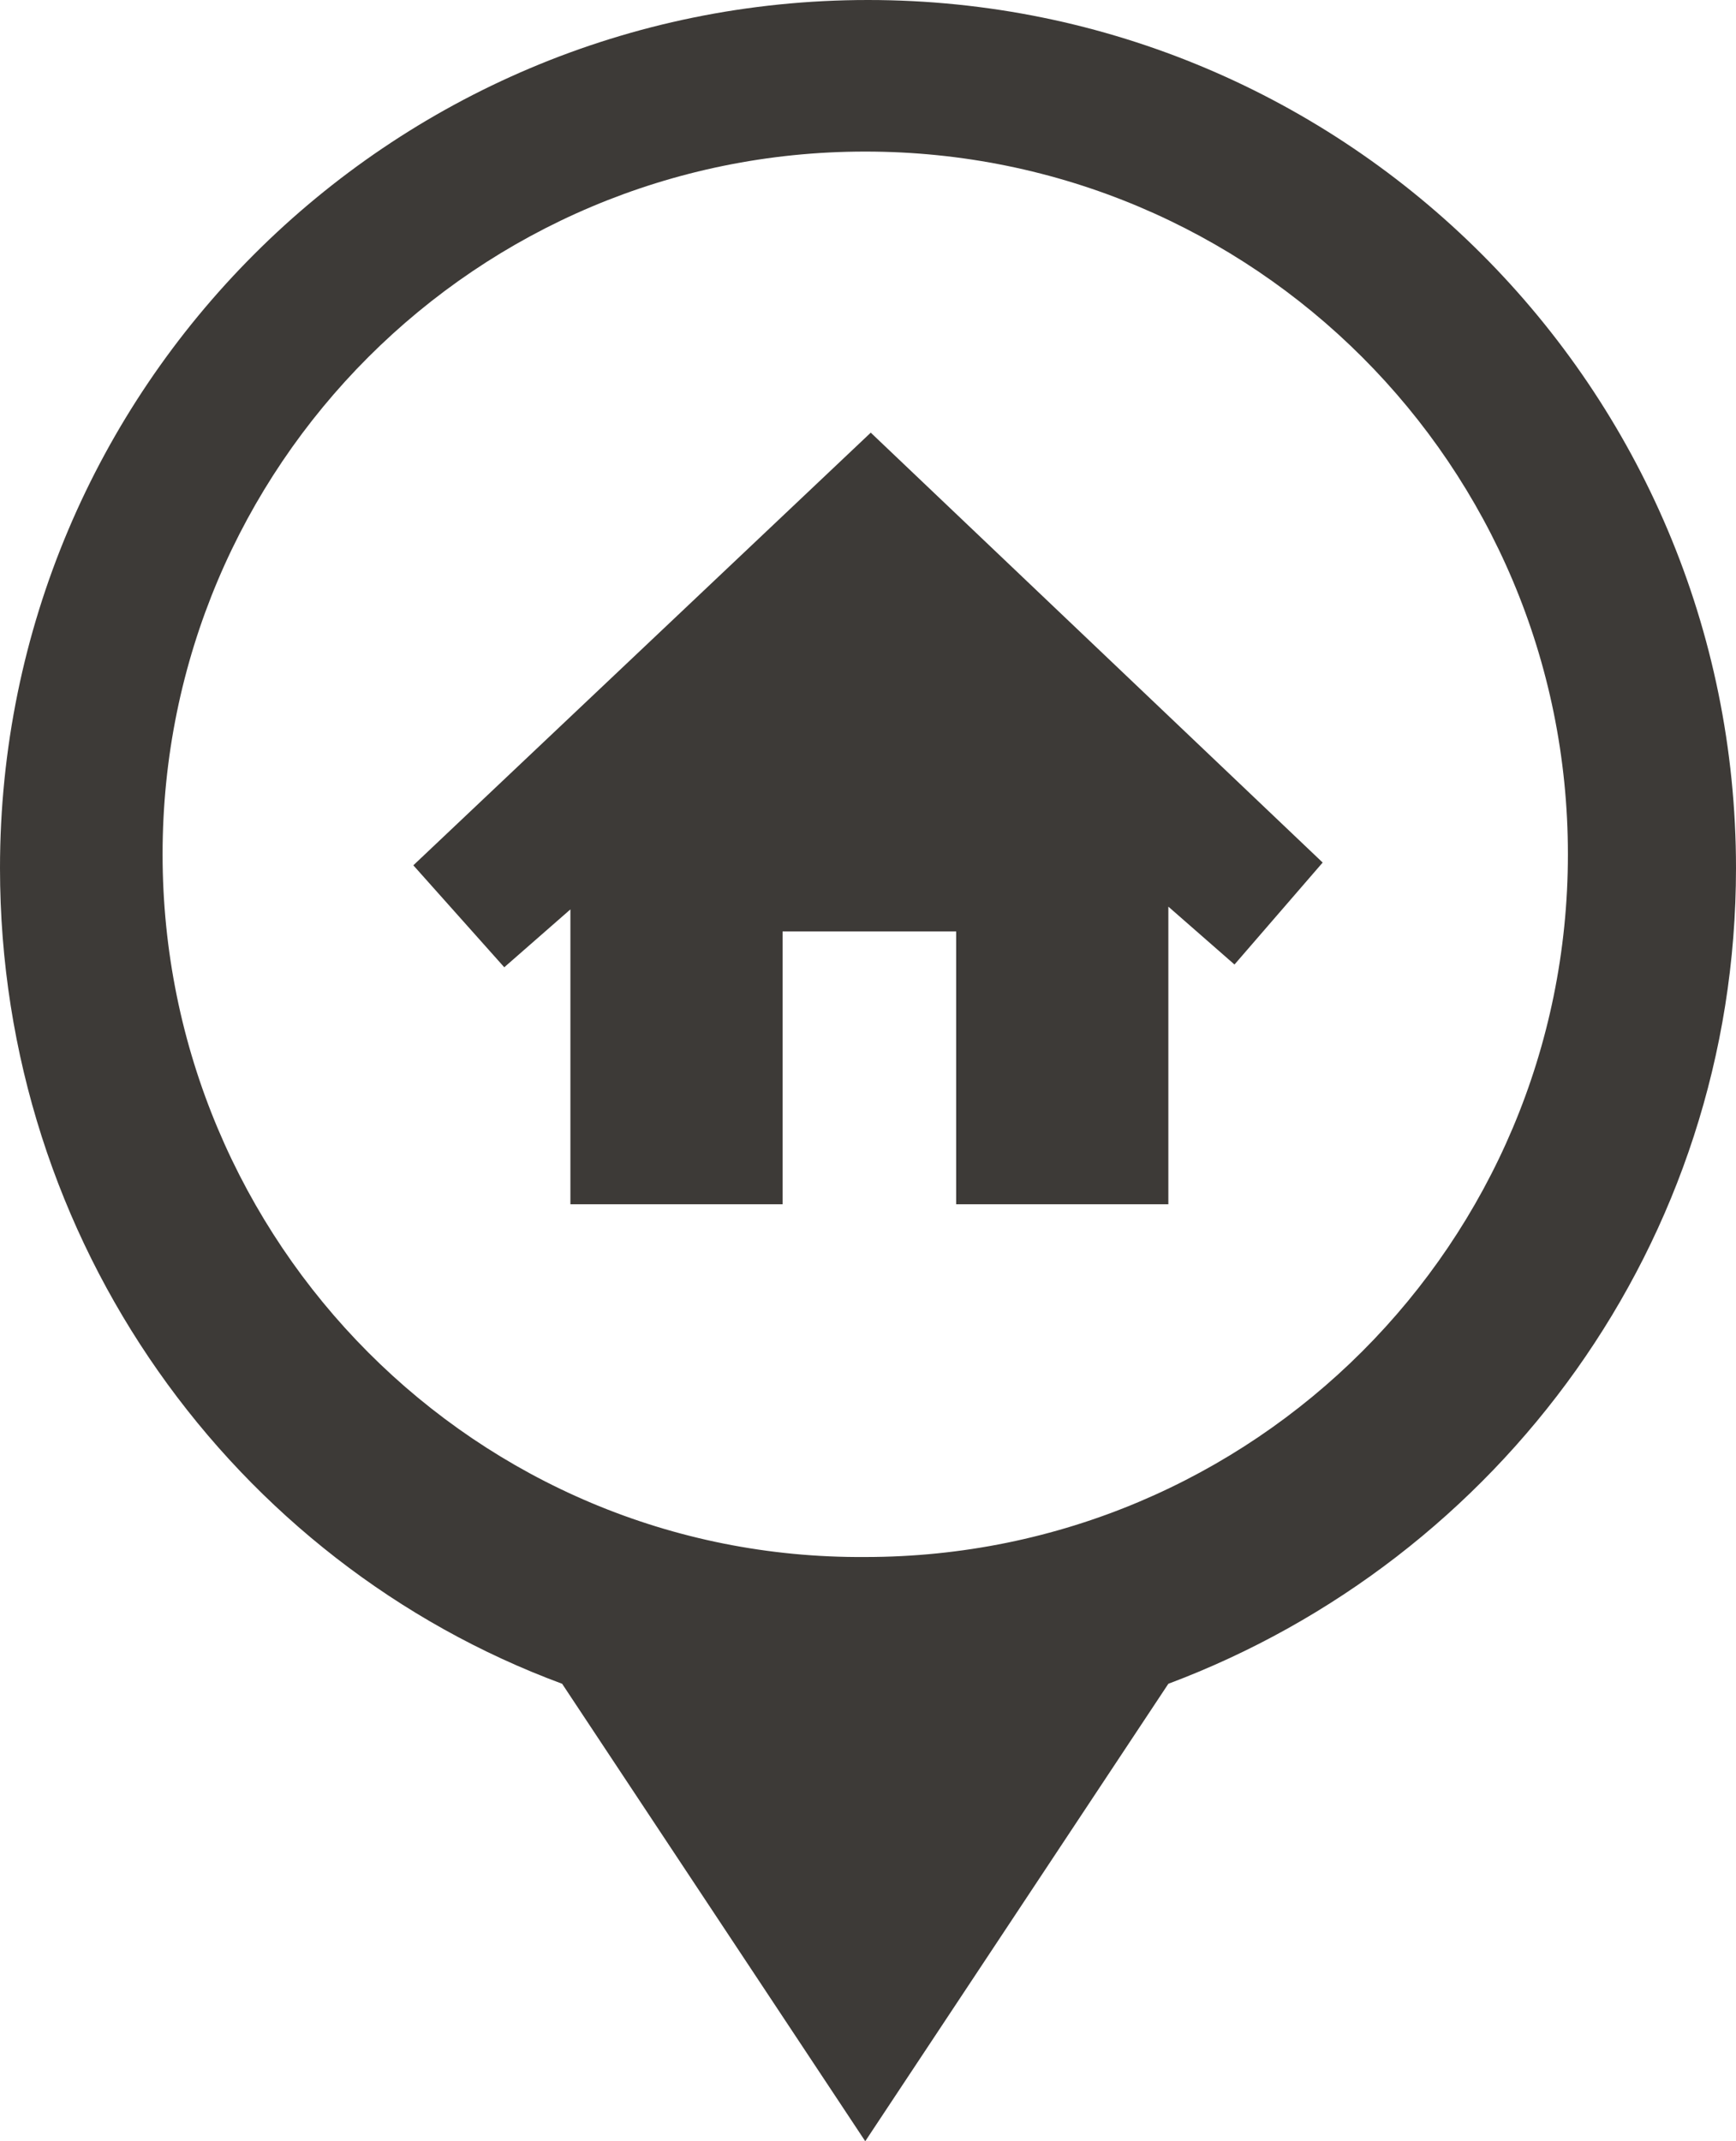<?xml version="1.0" encoding="utf-8"?>
<!-- Generator: Adobe Illustrator 25.3.1, SVG Export Plug-In . SVG Version: 6.00 Build 0)  -->
<svg version="1.1" id="Ebene_1" xmlns="http://www.w3.org/2000/svg" xmlns:xlink="http://www.w3.org/1999/xlink" x="0px" y="0px"
	 viewBox="0 0 63 77.7" enable-background="new 0 0 63 77.7" xml:space="preserve">
<g>
	<path fill-rule="evenodd" clip-rule="evenodd" fill="#3D3A37" d="M31.5,0C48.9,0,63,14.1,63,31.5c0,13.6-8.6,25.1-20.6,29.6
		l-11,16.6l-11-16.6C8.5,56.7,0,45.1,0,31.5C0,14.1,14.1,0,31.5,0L31.5,0z M31.4,5.5c14.1,0,25.5,11.4,25.5,25.5
		c0,14.1-11.4,25.5-25.5,25.5C17.3,56.6,5.9,45.1,5.9,31C5.9,16.9,17.3,5.5,31.4,5.5L31.4,5.5z"/>
	<path fill="#3D3A37" d="M42.4,32.9v9.4v1.4h-1.3h-6.4v-9.9c-2.4,0-3.9,0-6.3,0v9.9h-6.4h-1.3v-1.4V33l-2.4,2.1L15,31.4l16.6-15.7
		l0,0l0,0L48,31.3L44.8,35L42.4,32.9L42.4,32.9z"/>
</g>
</svg>
